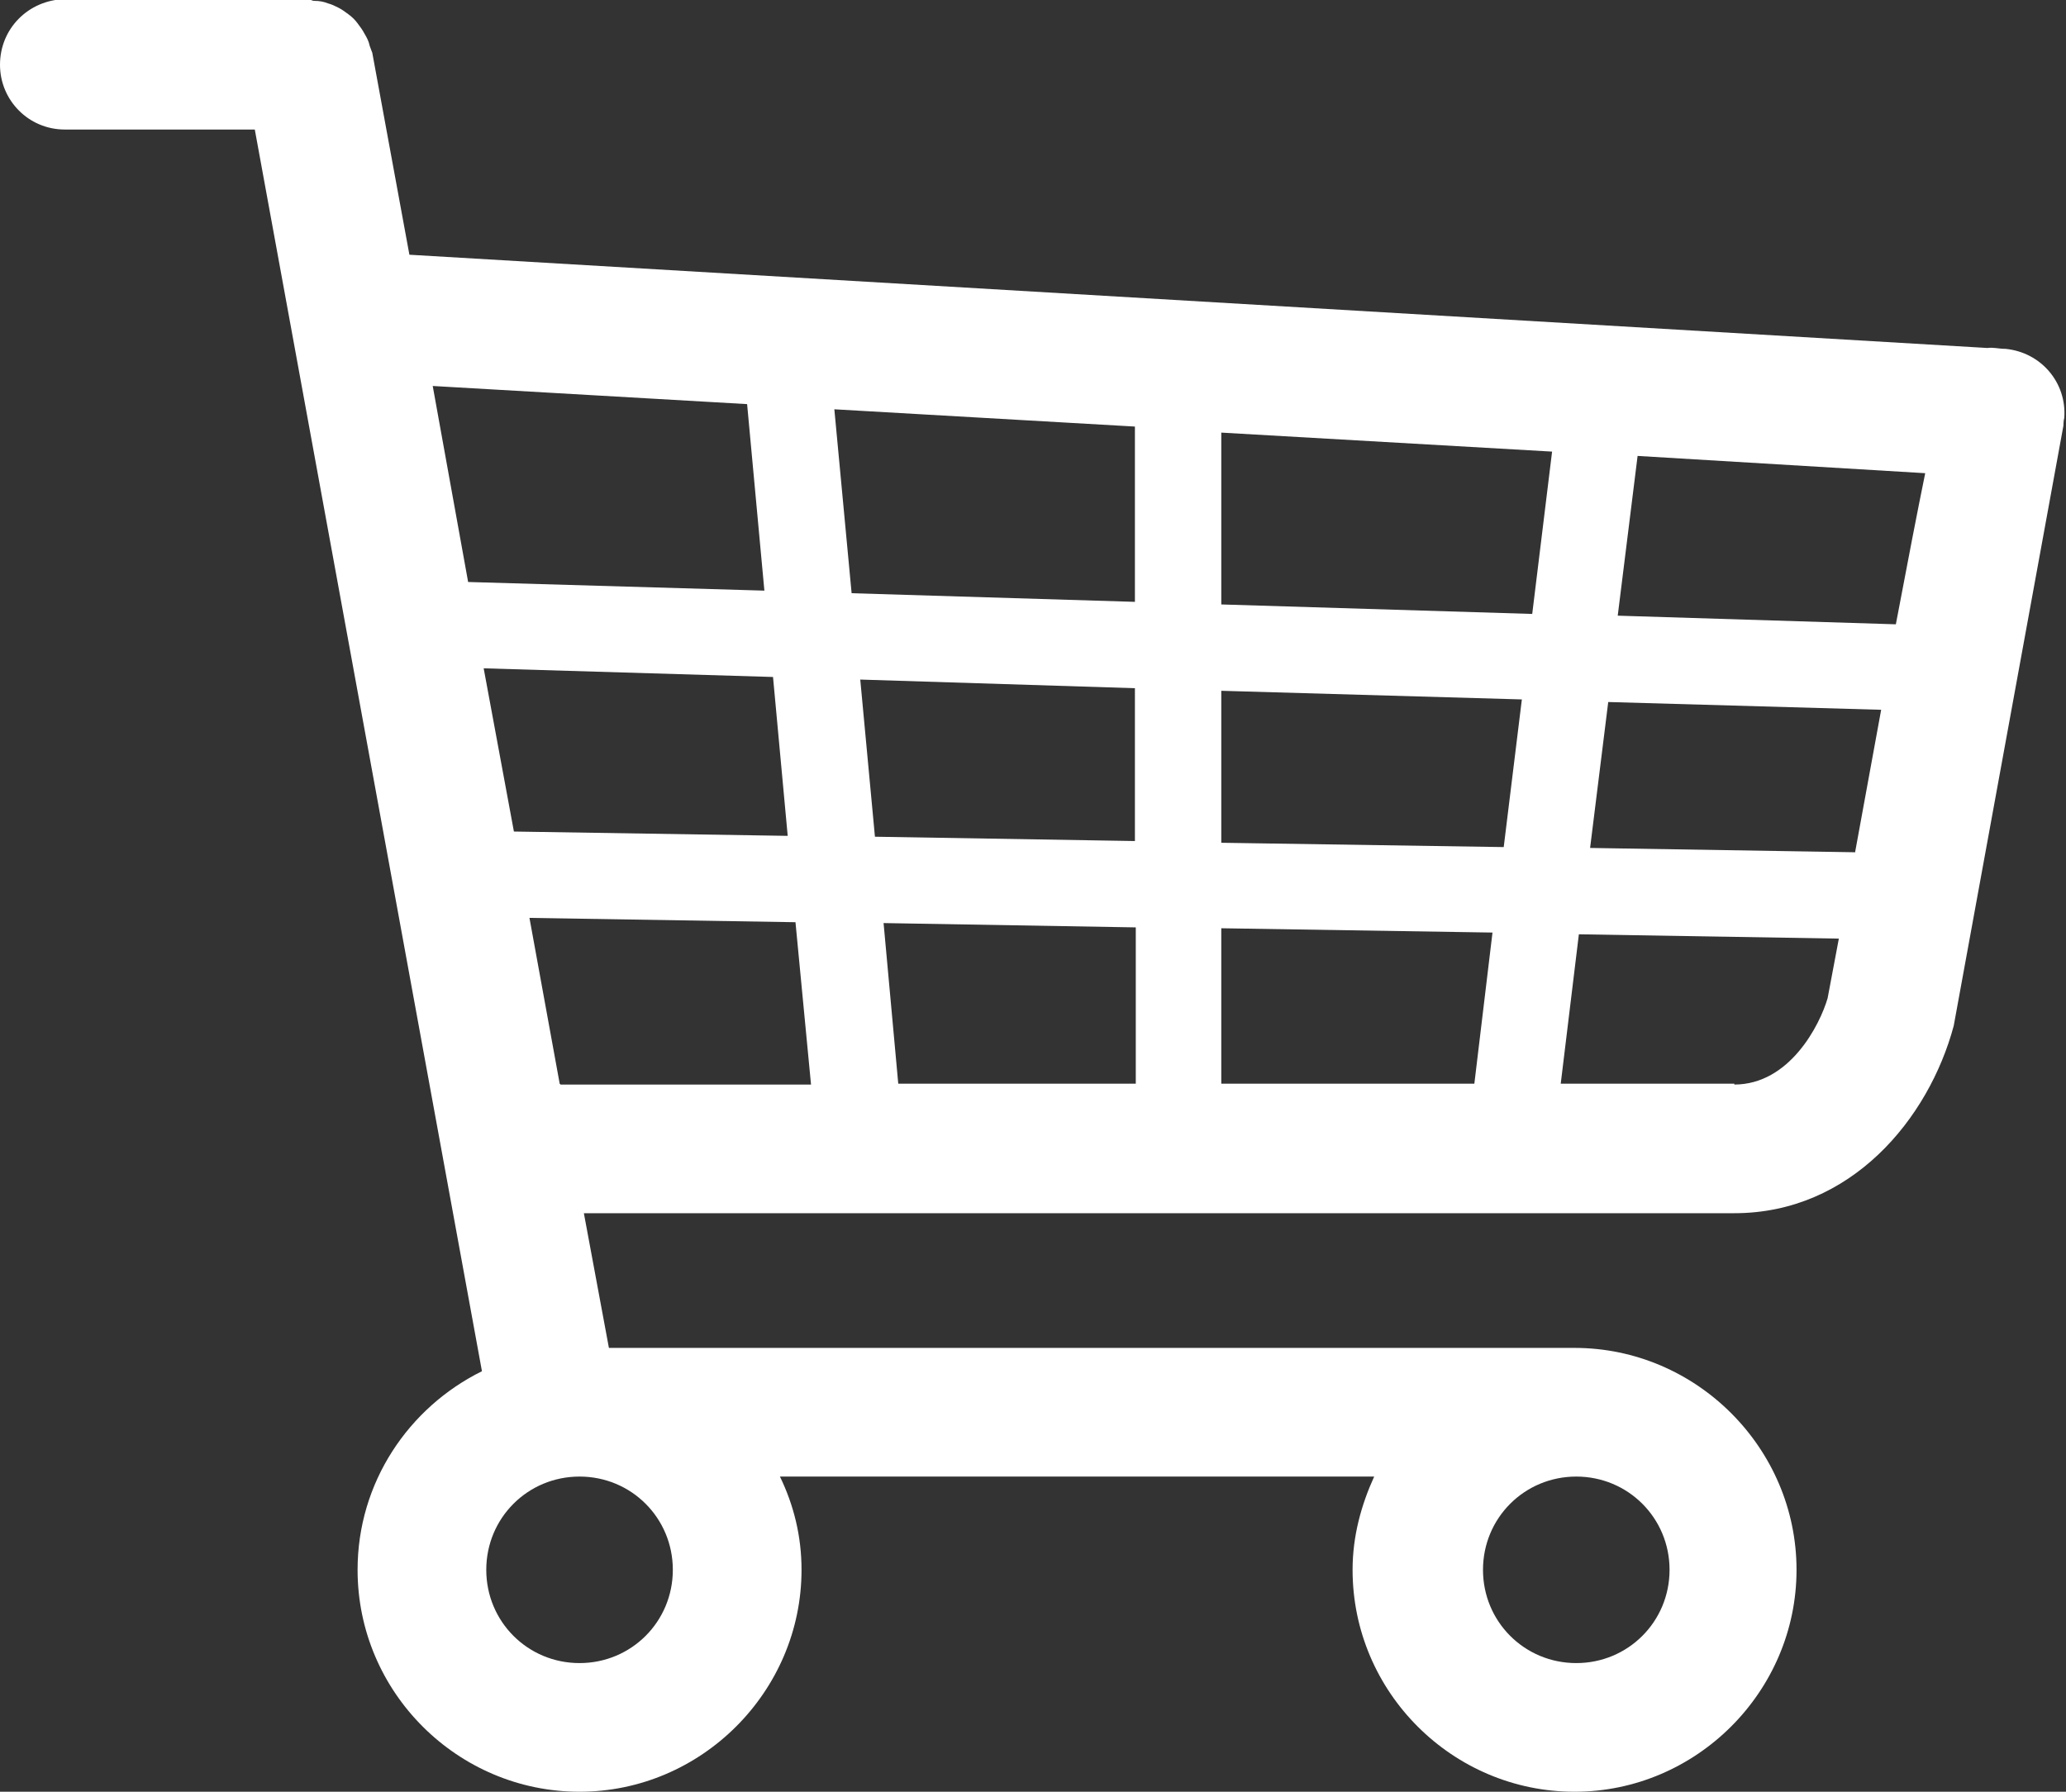 <?xml version="1.0" encoding="UTF-8"?>
<svg id="_レイヤー_2" data-name="レイヤー 2" xmlns="http://www.w3.org/2000/svg" viewBox="0 0 23.92 20.75">
  <rect x="0" y="0" width="23.92" height="20.75" fill="#333333" stroke="none"/>
  <defs>
    <style>
      .cls-1 {
        fill: #fff;
      }
    </style>
  </defs>
  <g id="_レイヤー_1-2" data-name="レイヤー 1">
    <path class="cls-1" d="M0,.75c0,.41,.33,.75,.75,.75H2.95l2.63,14.38c-.85,.42-1.44,1.29-1.44,2.3,0,1.42,1.16,2.57,2.57,2.57s2.57-1.16,2.57-2.57c0-.39-.09-.75-.25-1.08h6.88c-.15,.33-.25,.69-.25,1.08,0,1.42,1.16,2.57,2.57,2.57s2.57-1.16,2.57-2.57-1.16-2.57-2.57-2.57H7.05l-.29-1.56h13.32c1.35,0,2.25-1.09,2.54-2.17l1.27-6.95s0-.06,.01-.09c.03-.41-.27-.76-.68-.8-.08,0-.14-.02-.21-.01L4.74,2.95l-.43-2.34s-.02-.05-.03-.08c-.01-.05-.03-.09-.06-.14-.02-.04-.05-.08-.08-.12-.03-.04-.06-.07-.1-.1-.04-.03-.08-.06-.12-.08-.04-.02-.08-.04-.12-.05-.05-.02-.1-.03-.16-.03-.03,0-.05-.02-.08-.02H.75C.33,0,0,.33,0,.75ZM5.61,7.74l3.34,.1,.17,1.84-3.17-.05-.35-1.89Zm15.87,2.13l-3.07-.05,.21-1.69,3.16,.09-.3,1.64Zm-4.07-.06l-3.27-.05v-1.76l3.48,.1-.21,1.71Zm-3.27-4.8l3.83,.22-.23,1.88-3.6-.11v-1.99Zm-1,1.96l-3.28-.1-.2-2.13,3.48,.2v2.02Zm4.14,3.83l-.21,1.75h-2.93v-1.8l3.15,.05Zm-4.14,1.75h-2.74l-.17-1.86,2.92,.05v1.81Zm-3.01-2.86l-.17-1.82,3.18,.1v1.77l-3.01-.05ZM5.01,4.47l3.64,.21,.2,2.16-3.43-.1-.41-2.27Zm17.28,1.01c-.09,.44-.2,1.01-.34,1.75l-3.22-.1,.23-1.85,3.33,.2Zm-2.21,7.07h-2.01l.21-1.73,3.01,.05-.13,.69c-.09,.31-.44,1-1.08,1Zm-13.6,0l-.35-1.92,3.08,.05,.18,1.88h-2.9Zm11.77,4.55c.6,0,1.08,.48,1.08,1.08s-.48,1.08-1.08,1.08-1.08-.48-1.08-1.08,.48-1.08,1.08-1.08Zm-12.62,1.08c0-.6,.48-1.08,1.08-1.08s1.08,.48,1.08,1.08-.48,1.08-1.08,1.08-1.08-.48-1.08-1.08Z"/>
  </g>
</svg>